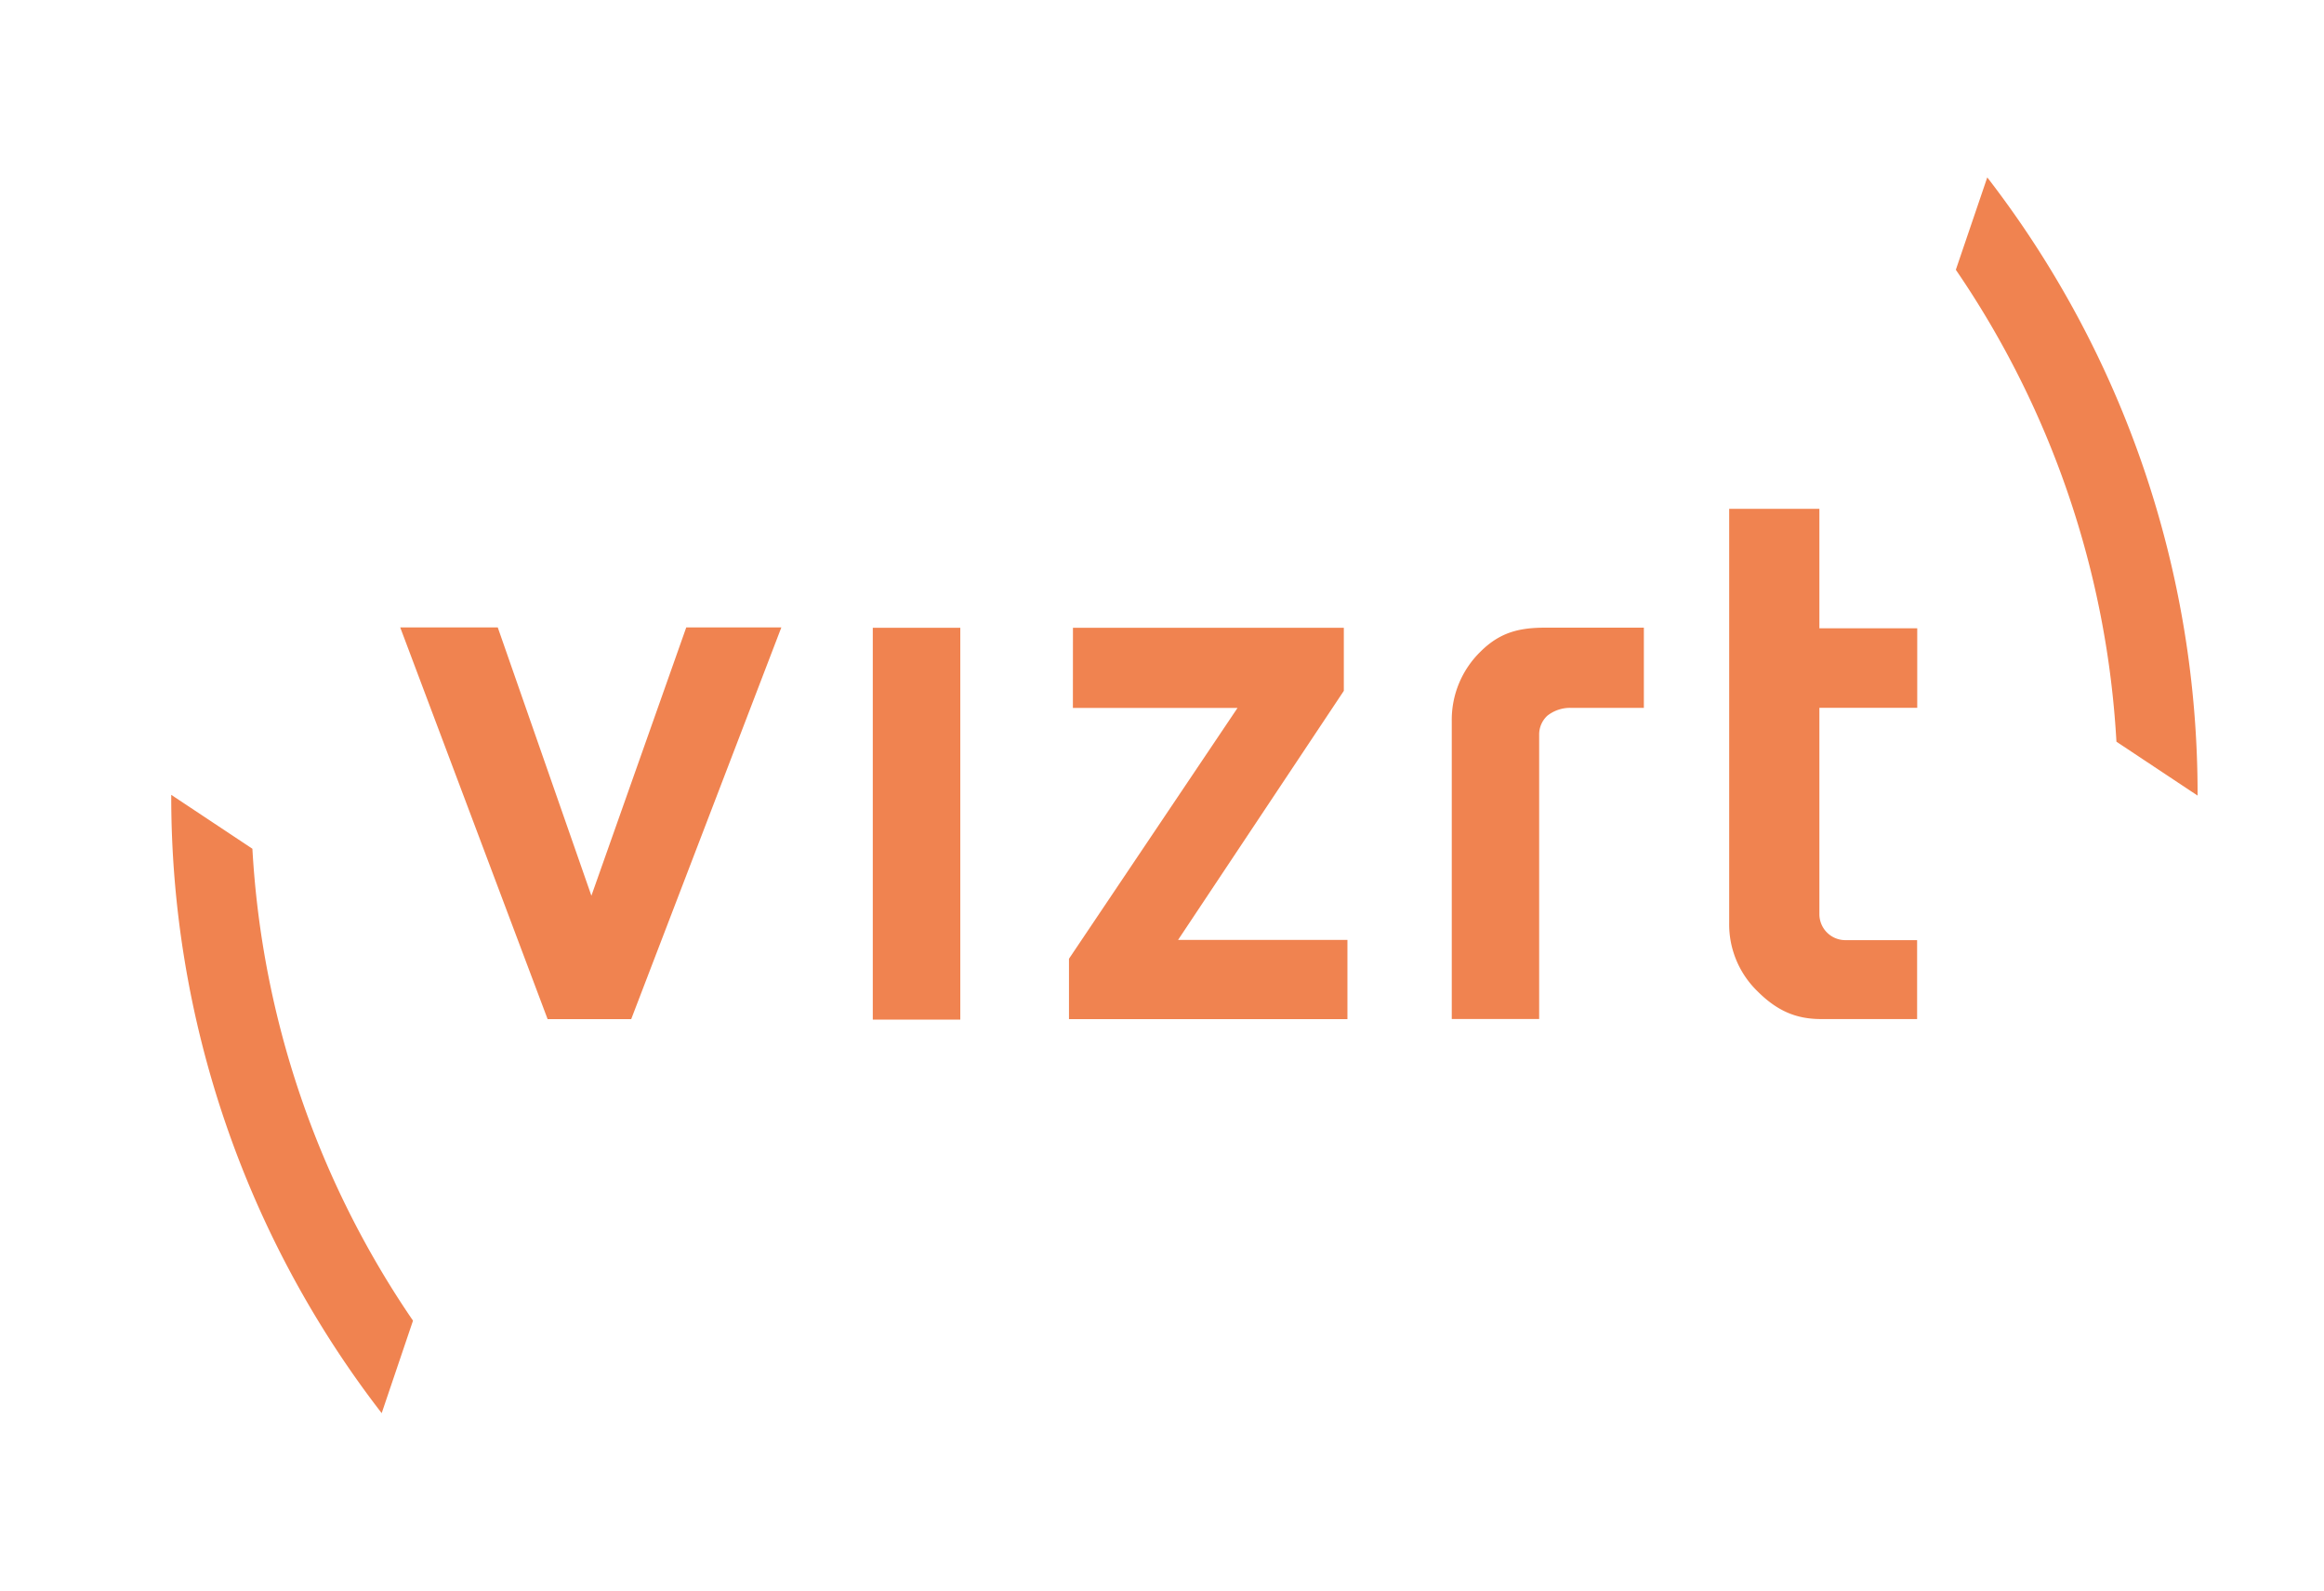 <svg height="260" viewBox="0 0 380 260" width="380" xmlns="http://www.w3.org/2000/svg"><g fill="#f08350"><path d="m112.21 102.56-15.51 43.86-15.31-43.86h-15.95l24.1 64.03h13.67l24.55-64.03z"/><path d="m142.71 102.62v64.05h14.31v-64.05z"/><path d="m175.44 102.62-.01 13.1h26.92l-27.56 41v9.87h45.53v-12.95h-27.69l27.1-40.71v-10.31z"/><path d="m252.72 102.6c-4.15 0-7.38.67-10.64 3.92a15.55 15.55 0 0 0 -4.7 11.36v48.69h14.29v-46.5a4.18 4.18 0 0 1 1.33-3.07 6 6 0 0 1 3.86-1.29h11.93v-13.11z"/><path d="m282.74 83.17v67.69a15.23 15.23 0 0 0 4.59 11.14c3.2 3.21 6.32 4.58 10.42 4.58h15.72v-12.9h-11.73a4.25 4.25 0 0 1 -4.25-4.25v-33.73h16v-13h-16v-19.53z"/><path d="m28 129.93a164.69 164.69 0 0 0 34.41 101.07l5.12-15.12a151.52 151.52 0 0 1 -26.26-77.14z"/><path d="m359.33 130.05a164.66 164.66 0 0 0 -34.39-101.05l-5.14 15.1a151.52 151.52 0 0 1 26.26 77.14z"/></g></svg>